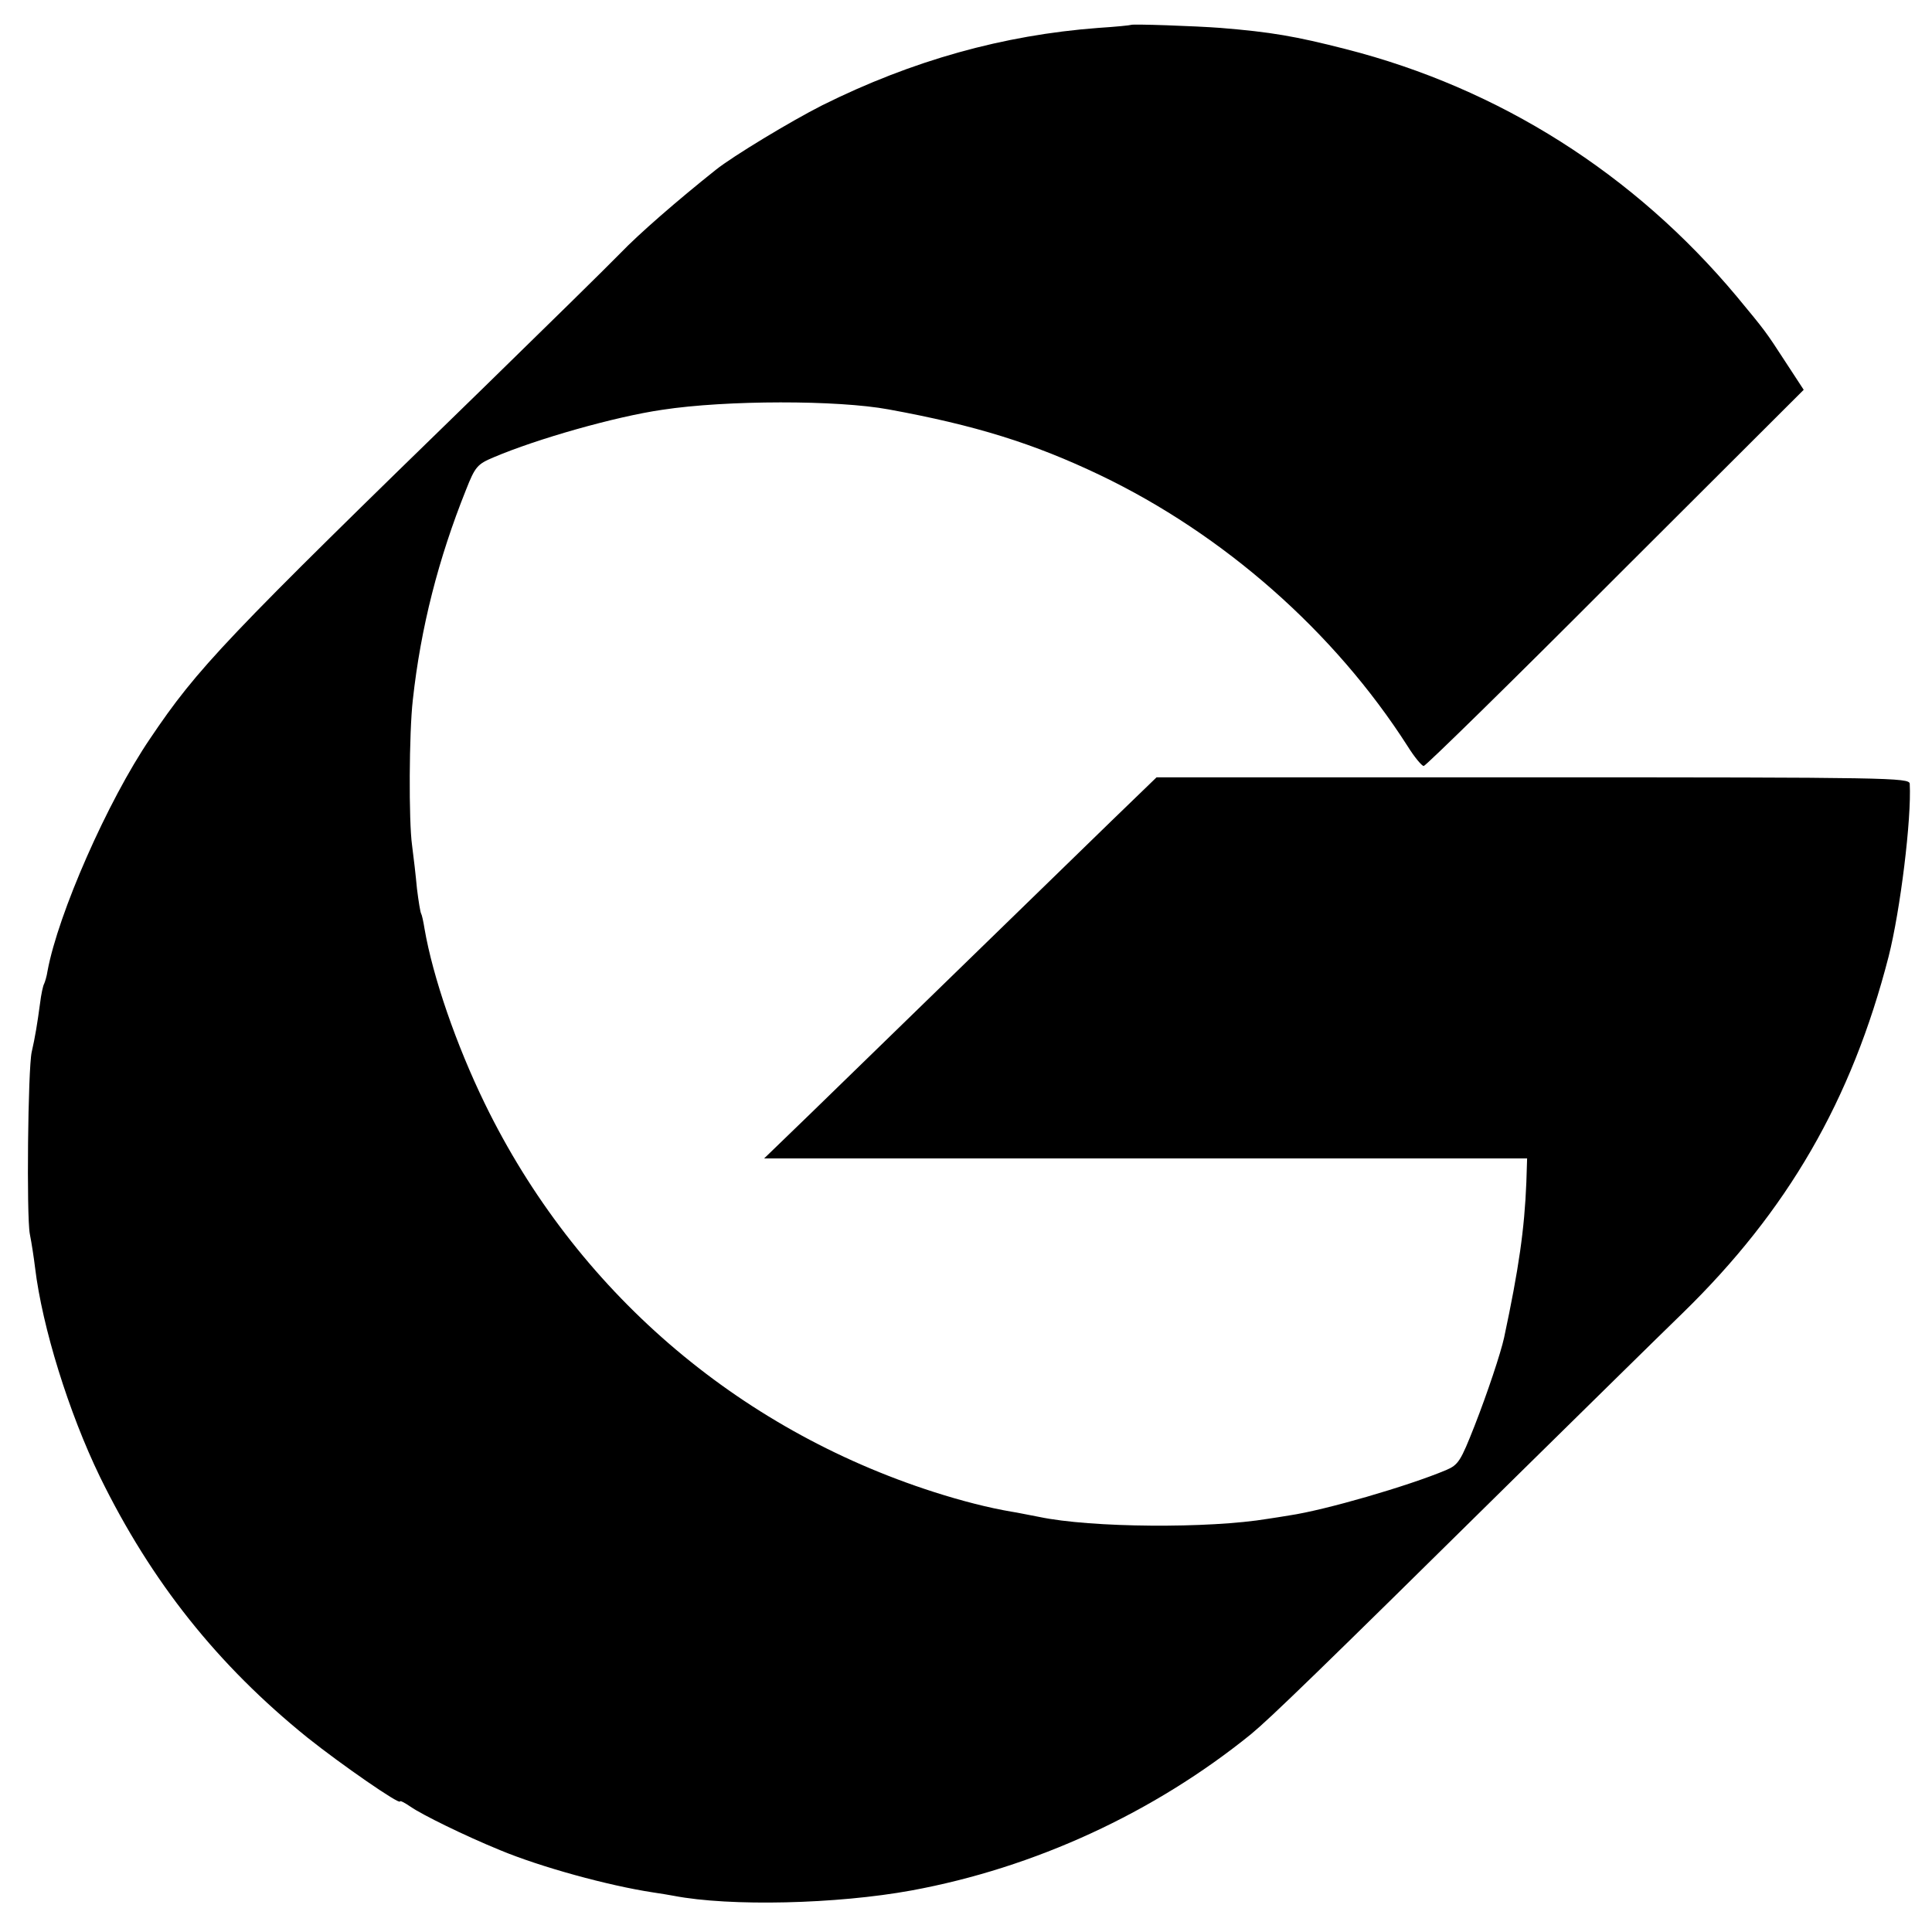 <?xml version="1.0" standalone="no"?>
<!DOCTYPE svg PUBLIC "-//W3C//DTD SVG 20010904//EN"
 "http://www.w3.org/TR/2001/REC-SVG-20010904/DTD/svg10.dtd">
<svg version="1.0" xmlns="http://www.w3.org/2000/svg"
 width="512pt" height="512pt" viewBox="0 0 512 512"
 preserveAspectRatio="xMidYMid meet">
<g transform="translate(0,512) scale(0.1,-0.1)"
fill="#000000" stroke="none">
<path d="M2997 5054 c-1 -1 -40 -5 -87 -8 -251 -19 -492 -86 -731 -205 -83
-42 -237 -135 -282 -171 -103 -82 -204 -170 -253 -221 -34 -35 -196 -194 -360
-354 -690 -671 -760 -745 -886 -932 -113 -166 -244 -465 -272 -616 -2 -14 -7
-30 -9 -34 -3 -5 -8 -28 -11 -53 -7 -52 -13 -89 -22 -128 -10 -45 -14 -434 -5
-482 5 -25 11 -65 14 -90 19 -157 89 -383 172 -554 136 -278 312 -499 550
-691 89 -71 245 -179 245 -169 0 3 12 -3 28 -14 30 -21 144 -77 237 -115 108
-45 287 -94 405 -112 20 -3 45 -7 55 -9 150 -29 433 -22 630 14 327 60 643
206 900 414 52 43 173 160 706 686 176 173 373 367 438 430 278 271 448 564
546 945 31 122 61 365 56 458 -1 16 -55 17 -998 17 l-998 0 -120 -116 c-66
-64 -246 -239 -400 -389 -154 -150 -334 -325 -400 -389 l-120 -116 1011 0
1011 0 -2 -63 c-5 -125 -20 -229 -59 -412 -9 -41 -44 -146 -78 -233 -37 -94
-43 -104 -76 -118 -100 -42 -320 -106 -415 -120 -18 -3 -43 -7 -57 -9 -156
-26 -468 -24 -606 5 -27 5 -60 12 -74 14 -59 10 -130 28 -205 52 -524 168
-950 536 -1190 1029 -76 156 -138 336 -160 464 -3 19 -7 37 -9 40 -2 3 -7 33
-11 66 -3 33 -9 85 -13 115 -9 64 -8 298 2 385 21 192 68 375 141 557 24 61
30 68 73 86 115 49 323 108 447 126 170 26 465 26 600 1 230 -42 384 -90 560
-174 328 -157 621 -415 815 -718 18 -29 38 -53 43 -53 5 0 234 224 508 499
l499 498 -49 75 c-52 80 -52 80 -129 173 -271 324 -628 551 -1036 655 -133 34
-197 45 -331 56 -66 5 -235 11 -238 8z"/>
</g>
</svg>
